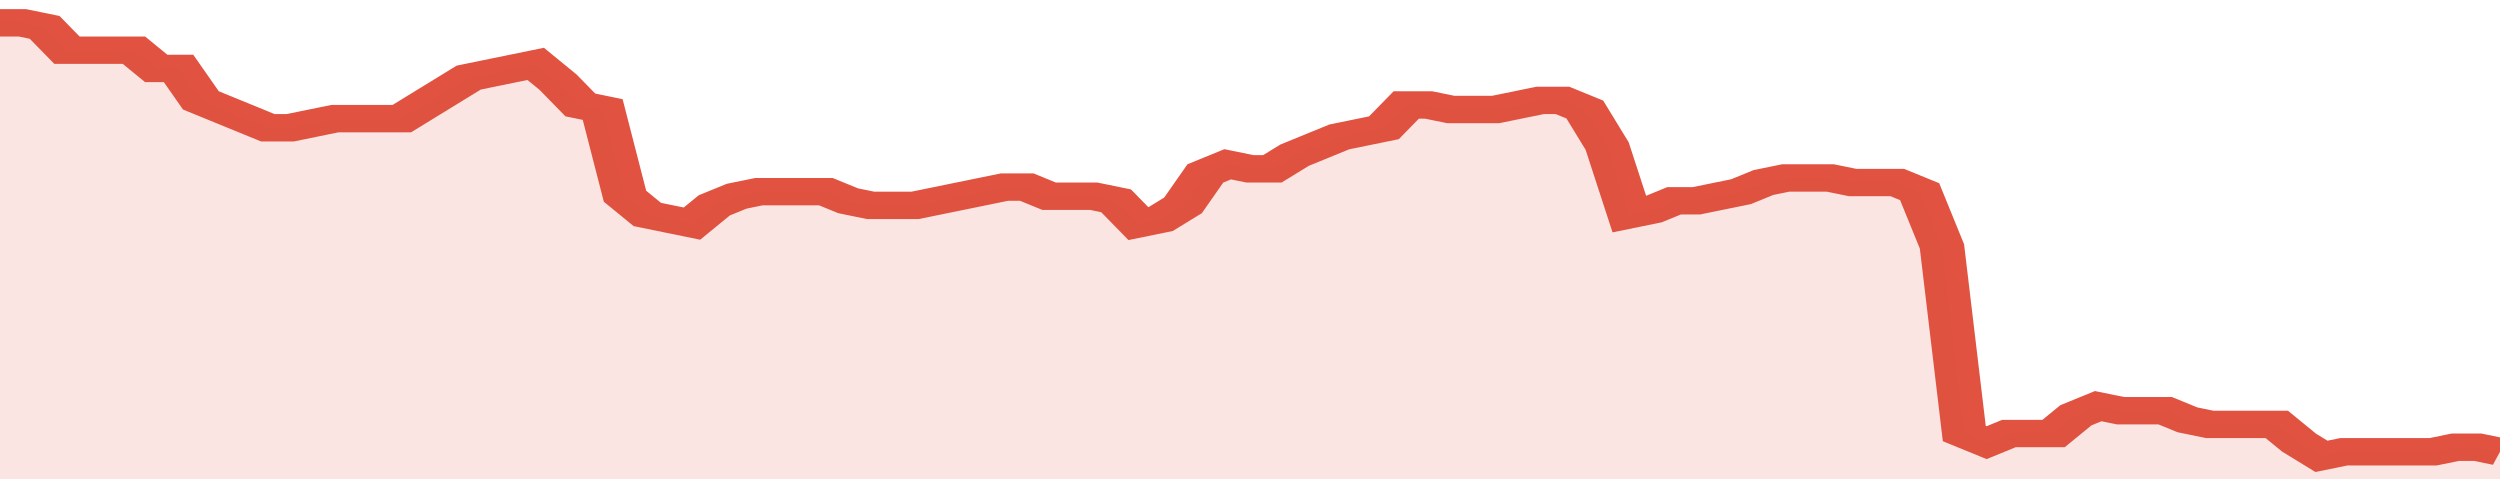 <svg xmlns="http://www.w3.org/2000/svg" viewBox="0 0 336 105" width="120" height="23" preserveAspectRatio="none">
				 <polyline fill="none" stroke="#E15241" stroke-width="6" points="0, 5 3, 5 6, 6 9, 11 12, 11 15, 11 18, 11 21, 15 24, 15 27, 22 30, 24 33, 26 36, 28 39, 28 42, 27 45, 26 48, 26 51, 26 54, 26 57, 23 60, 20 63, 17 66, 16 69, 15 72, 14 75, 18 78, 23 81, 24 84, 43 87, 47 90, 48 93, 49 96, 45 99, 43 102, 42 105, 42 108, 42 111, 42 114, 44 117, 45 120, 45 123, 45 126, 44 129, 43 132, 42 135, 41 138, 41 141, 43 144, 43 147, 43 150, 44 153, 49 156, 48 159, 45 162, 38 165, 36 168, 37 171, 37 174, 34 177, 32 180, 30 183, 29 186, 28 189, 23 192, 23 195, 24 198, 24 201, 24 204, 23 207, 22 210, 22 213, 24 216, 32 219, 47 222, 46 225, 44 228, 44 231, 43 234, 42 237, 40 240, 39 243, 39 246, 39 249, 40 252, 40 255, 40 258, 42 261, 54 264, 95 267, 97 270, 95 273, 95 276, 95 279, 91 282, 89 285, 90 288, 90 291, 90 294, 92 297, 93 300, 93 303, 93 306, 93 309, 97 312, 100 315, 99 318, 99 321, 99 324, 99 327, 99 330, 98 333, 98 336, 99 336, 99 "> </polyline>
				 <polygon fill="#E15241" opacity="0.15" points="0, 105 0, 5 3, 5 6, 6 9, 11 12, 11 15, 11 18, 11 21, 15 24, 15 27, 22 30, 24 33, 26 36, 28 39, 28 42, 27 45, 26 48, 26 51, 26 54, 26 57, 23 60, 20 63, 17 66, 16 69, 15 72, 14 75, 18 78, 23 81, 24 84, 43 87, 47 90, 48 93, 49 96, 45 99, 43 102, 42 105, 42 108, 42 111, 42 114, 44 117, 45 120, 45 123, 45 126, 44 129, 43 132, 42 135, 41 138, 41 141, 43 144, 43 147, 43 150, 44 153, 49 156, 48 159, 45 162, 38 165, 36 168, 37 171, 37 174, 34 177, 32 180, 30 183, 29 186, 28 189, 23 192, 23 195, 24 198, 24 201, 24 204, 23 207, 22 210, 22 213, 24 216, 32 219, 47 222, 46 225, 44 228, 44 231, 43 234, 42 237, 40 240, 39 243, 39 246, 39 249, 40 252, 40 255, 40 258, 42 261, 54 264, 95 267, 97 270, 95 273, 95 276, 95 279, 91 282, 89 285, 90 288, 90 291, 90 294, 92 297, 93 300, 93 303, 93 306, 93 309, 97 312, 100 315, 99 318, 99 321, 99 324, 99 327, 99 330, 98 333, 98 336, 99 336, 105 "></polygon>
			</svg>